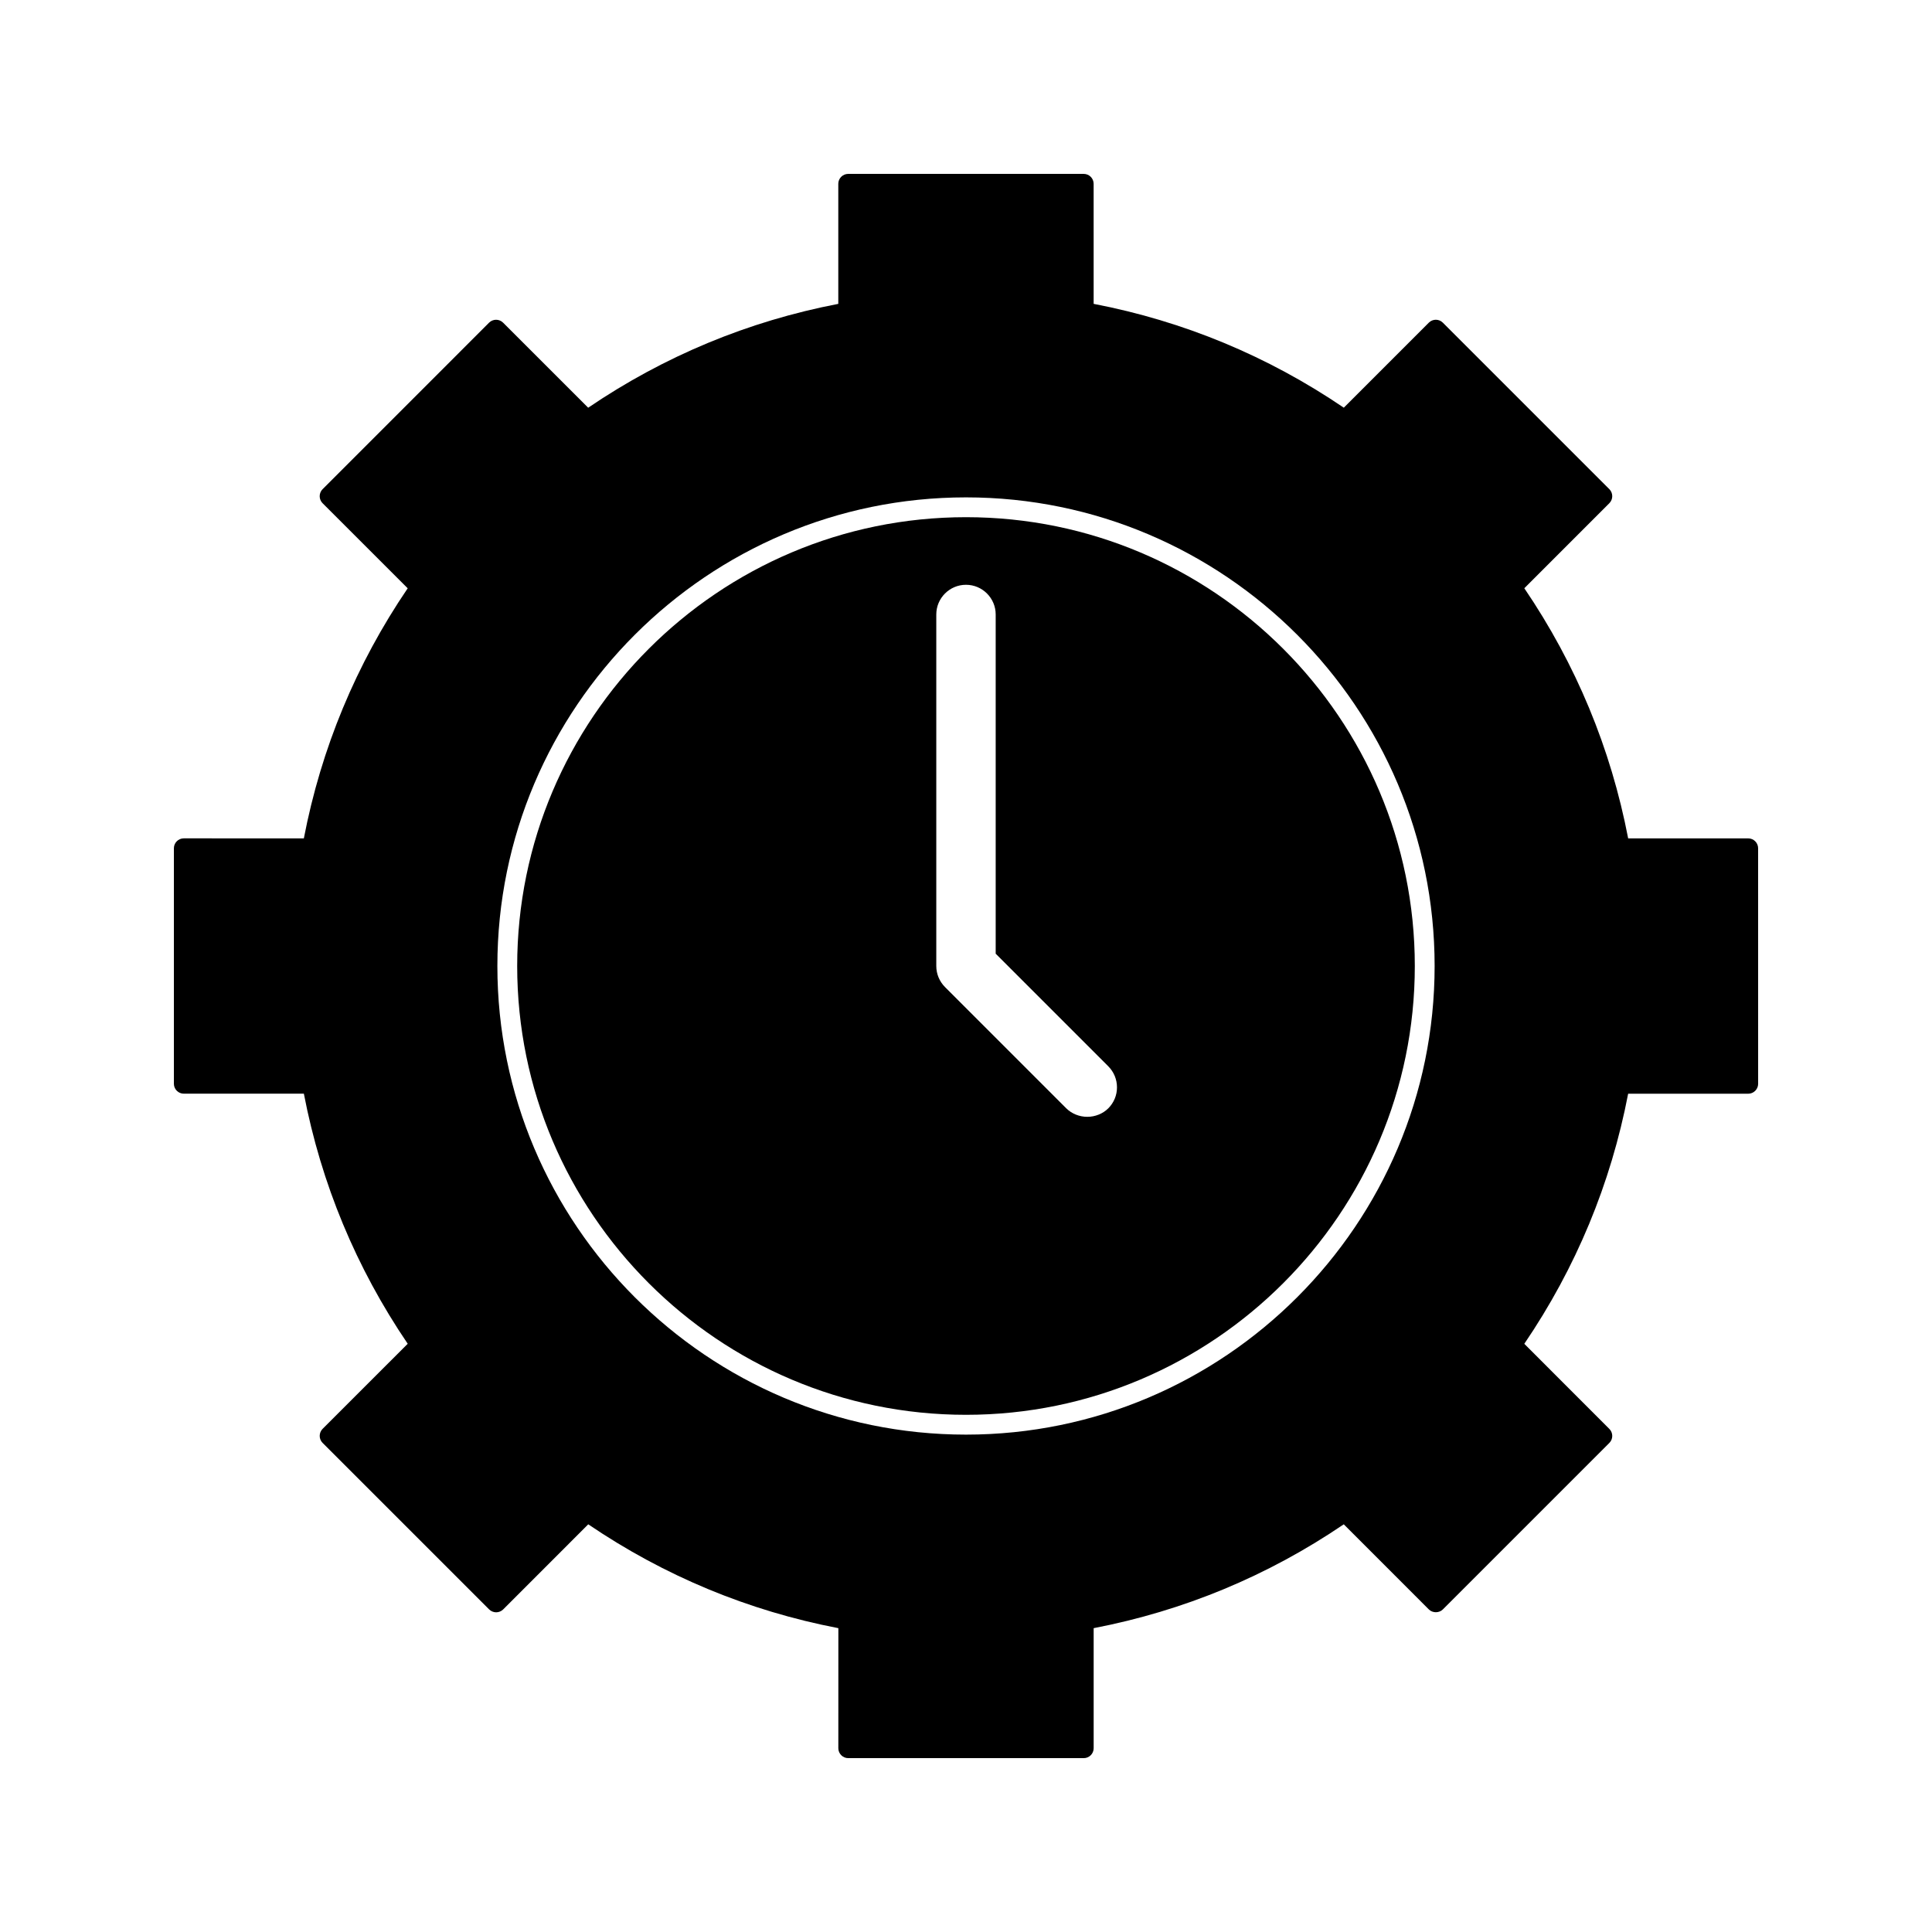 <?xml version="1.0" encoding="UTF-8"?>
<!-- Uploaded to: ICON Repo, www.svgrepo.com, Generator: ICON Repo Mixer Tools -->
<svg fill="#000000" width="800px" height="800px" version="1.1" viewBox="144 144 512 512" xmlns="http://www.w3.org/2000/svg">
 <g>
  <path d="m607.3 366.18h-31.82c-4.586-23.863-13.832-46.141-27.52-66.289l22.535-22.539c0.492-0.492 0.766-1.16 0.766-1.859s-0.273-1.363-0.766-1.859l-44.129-44.129c-1.023-1.023-2.691-1.023-3.711 0l-22.535 22.535c-20.152-13.68-42.426-22.93-66.293-27.516l-0.004-31.816c0-1.449-1.176-2.625-2.625-2.625h-62.418c-1.441 0-2.625 1.176-2.625 2.625v31.82c-23.863 4.586-46.137 13.84-66.281 27.52l-22.551-22.539c-1.02-1.023-2.691-1.023-3.711 0l-44.125 44.129c-0.488 0.492-0.766 1.16-0.766 1.859 0 0.699 0.273 1.363 0.766 1.859l22.555 22.547c-13.68 20.141-22.93 42.418-27.52 66.277l-31.816-0.008c-1.441 0-2.625 1.176-2.625 2.625v62.414c0 1.441 1.18 2.625 2.625 2.625h31.82c4.594 23.848 13.844 46.125 27.52 66.277l-22.555 22.551c-0.488 0.492-0.766 1.16-0.766 1.859s0.273 1.363 0.766 1.859l44.137 44.129c0.5 0.488 1.164 0.766 1.859 0.766 0.691 0 1.363-0.273 1.859-0.766l22.547-22.551c20.156 13.68 42.434 22.938 66.281 27.52l-0.008 31.82c0 1.441 1.18 2.625 2.625 2.625h62.414c1.449 0 2.625-1.18 2.625-2.625v-31.82c23.863-4.594 46.129-13.84 66.281-27.52l22.547 22.555c0.98 0.988 2.723 0.988 3.711 0l44.125-44.125c1.023-1.02 1.023-2.691 0-3.711l-22.539-22.555c13.688-20.152 22.938-42.426 27.52-66.277h31.824c1.441 0 2.625-1.18 2.625-2.625l-0.004-62.418c0-1.449-1.18-2.625-2.621-2.625zm-207.3 158.01c-68.48 0-124.19-55.707-124.19-124.19 0-68.477 55.707-124.19 124.19-124.19 68.477 0 124.19 55.715 124.19 124.19 0 68.48-55.711 124.19-124.19 124.19z"/>
  <path d="m400 281.06c-65.586 0-118.94 53.355-118.94 118.94 0 65.582 53.355 118.94 118.94 118.94 65.582 0 118.94-53.359 118.94-118.94 0-65.586-53.359-118.94-118.94-118.94zm37.707 156.66c-1.426 1.422-3.465 2.25-5.562 2.25-2.098 0-4.129-0.82-5.574-2.25l-32.141-32.145c-1.484-1.5-2.305-3.481-2.305-5.578v-93.152c0-4.34 3.531-7.871 7.871-7.871s7.871 3.531 7.871 7.871v89.895l29.84 29.84c1.484 1.496 2.305 3.473 2.305 5.574 0.004 2.098-0.816 4.062-2.305 5.566z"/>
 </g>
</svg>